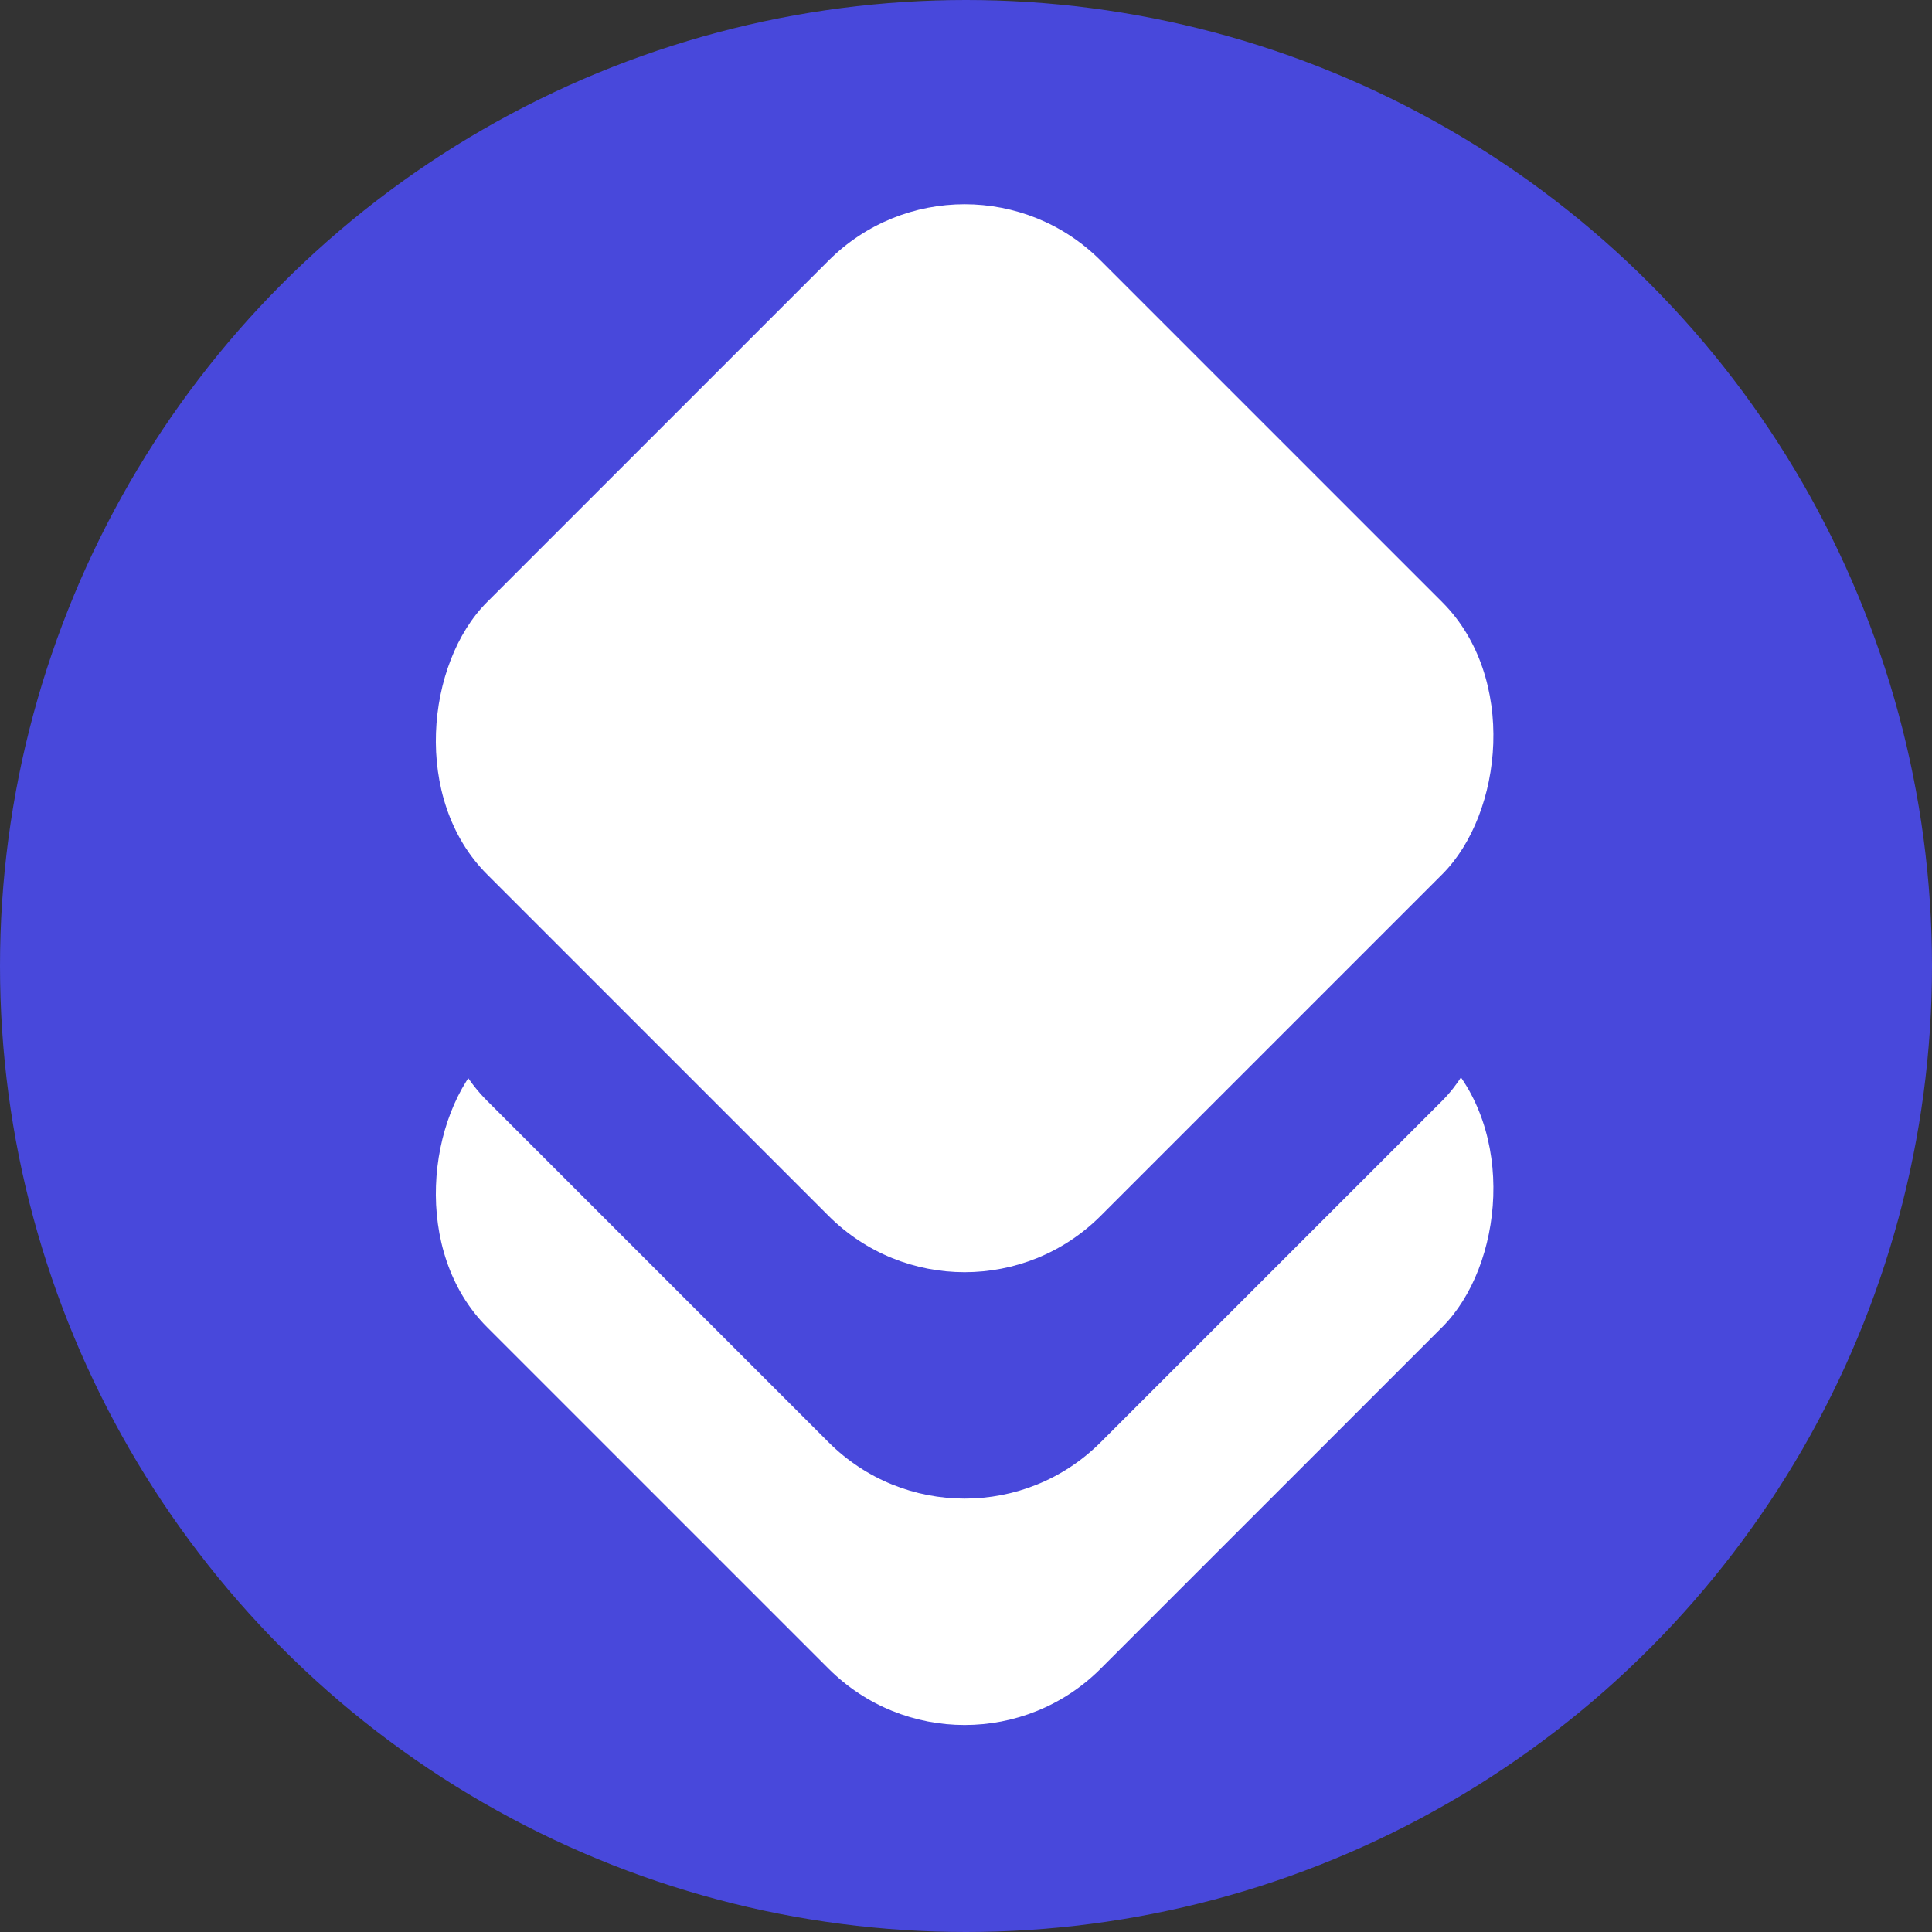 <?xml version="1.0" encoding="UTF-8"?>
<svg width="512px" height="512px" viewBox="0 0 512 512" version="1.1" xmlns="http://www.w3.org/2000/svg" xmlns:xlink="http://www.w3.org/1999/xlink">
    <rect x="0" y="0" width="512" height="512" fill="#333333" stroke="none"/>
    <!-- Generator: Sketch 46.2 (44496) - http://www.bohemiancoding.com/sketch -->
    <title>logo_x512</title>
    <desc>Created with Sketch.</desc>
    <defs></defs>
    <g id="logo_final" stroke="none" stroke-width="1" fill="none" fill-rule="evenodd">
        <g id="logo_x512">
            <circle id="bg" fill="#4848DB" cx="256" cy="256" r="256"></circle>
            <g id="logo" transform="translate(93, 33)">
                <rect id="Rectangle-2" fill="#FFFFFF" transform="translate(162.635, 282.635) rotate(45) translate(-162.635, -282.635) " x="47.635" y="167.635" width="230" height="230" rx="51"></rect>
                <rect id="Rectangle-2" fill="#4848DB" transform="translate(162.635, 222.635) rotate(45) translate(-162.635, -222.635) " x="47.635" y="107.635" width="230" height="230" rx="51"></rect>
                <rect id="Rectangle-2" fill="#FFFFFF" transform="translate(162.635, 162.635) rotate(45) translate(-162.635, -162.635) " x="47.635" y="47.635" width="230" height="230" rx="51"></rect>
            </g>
        </g>
    </g>
</svg>